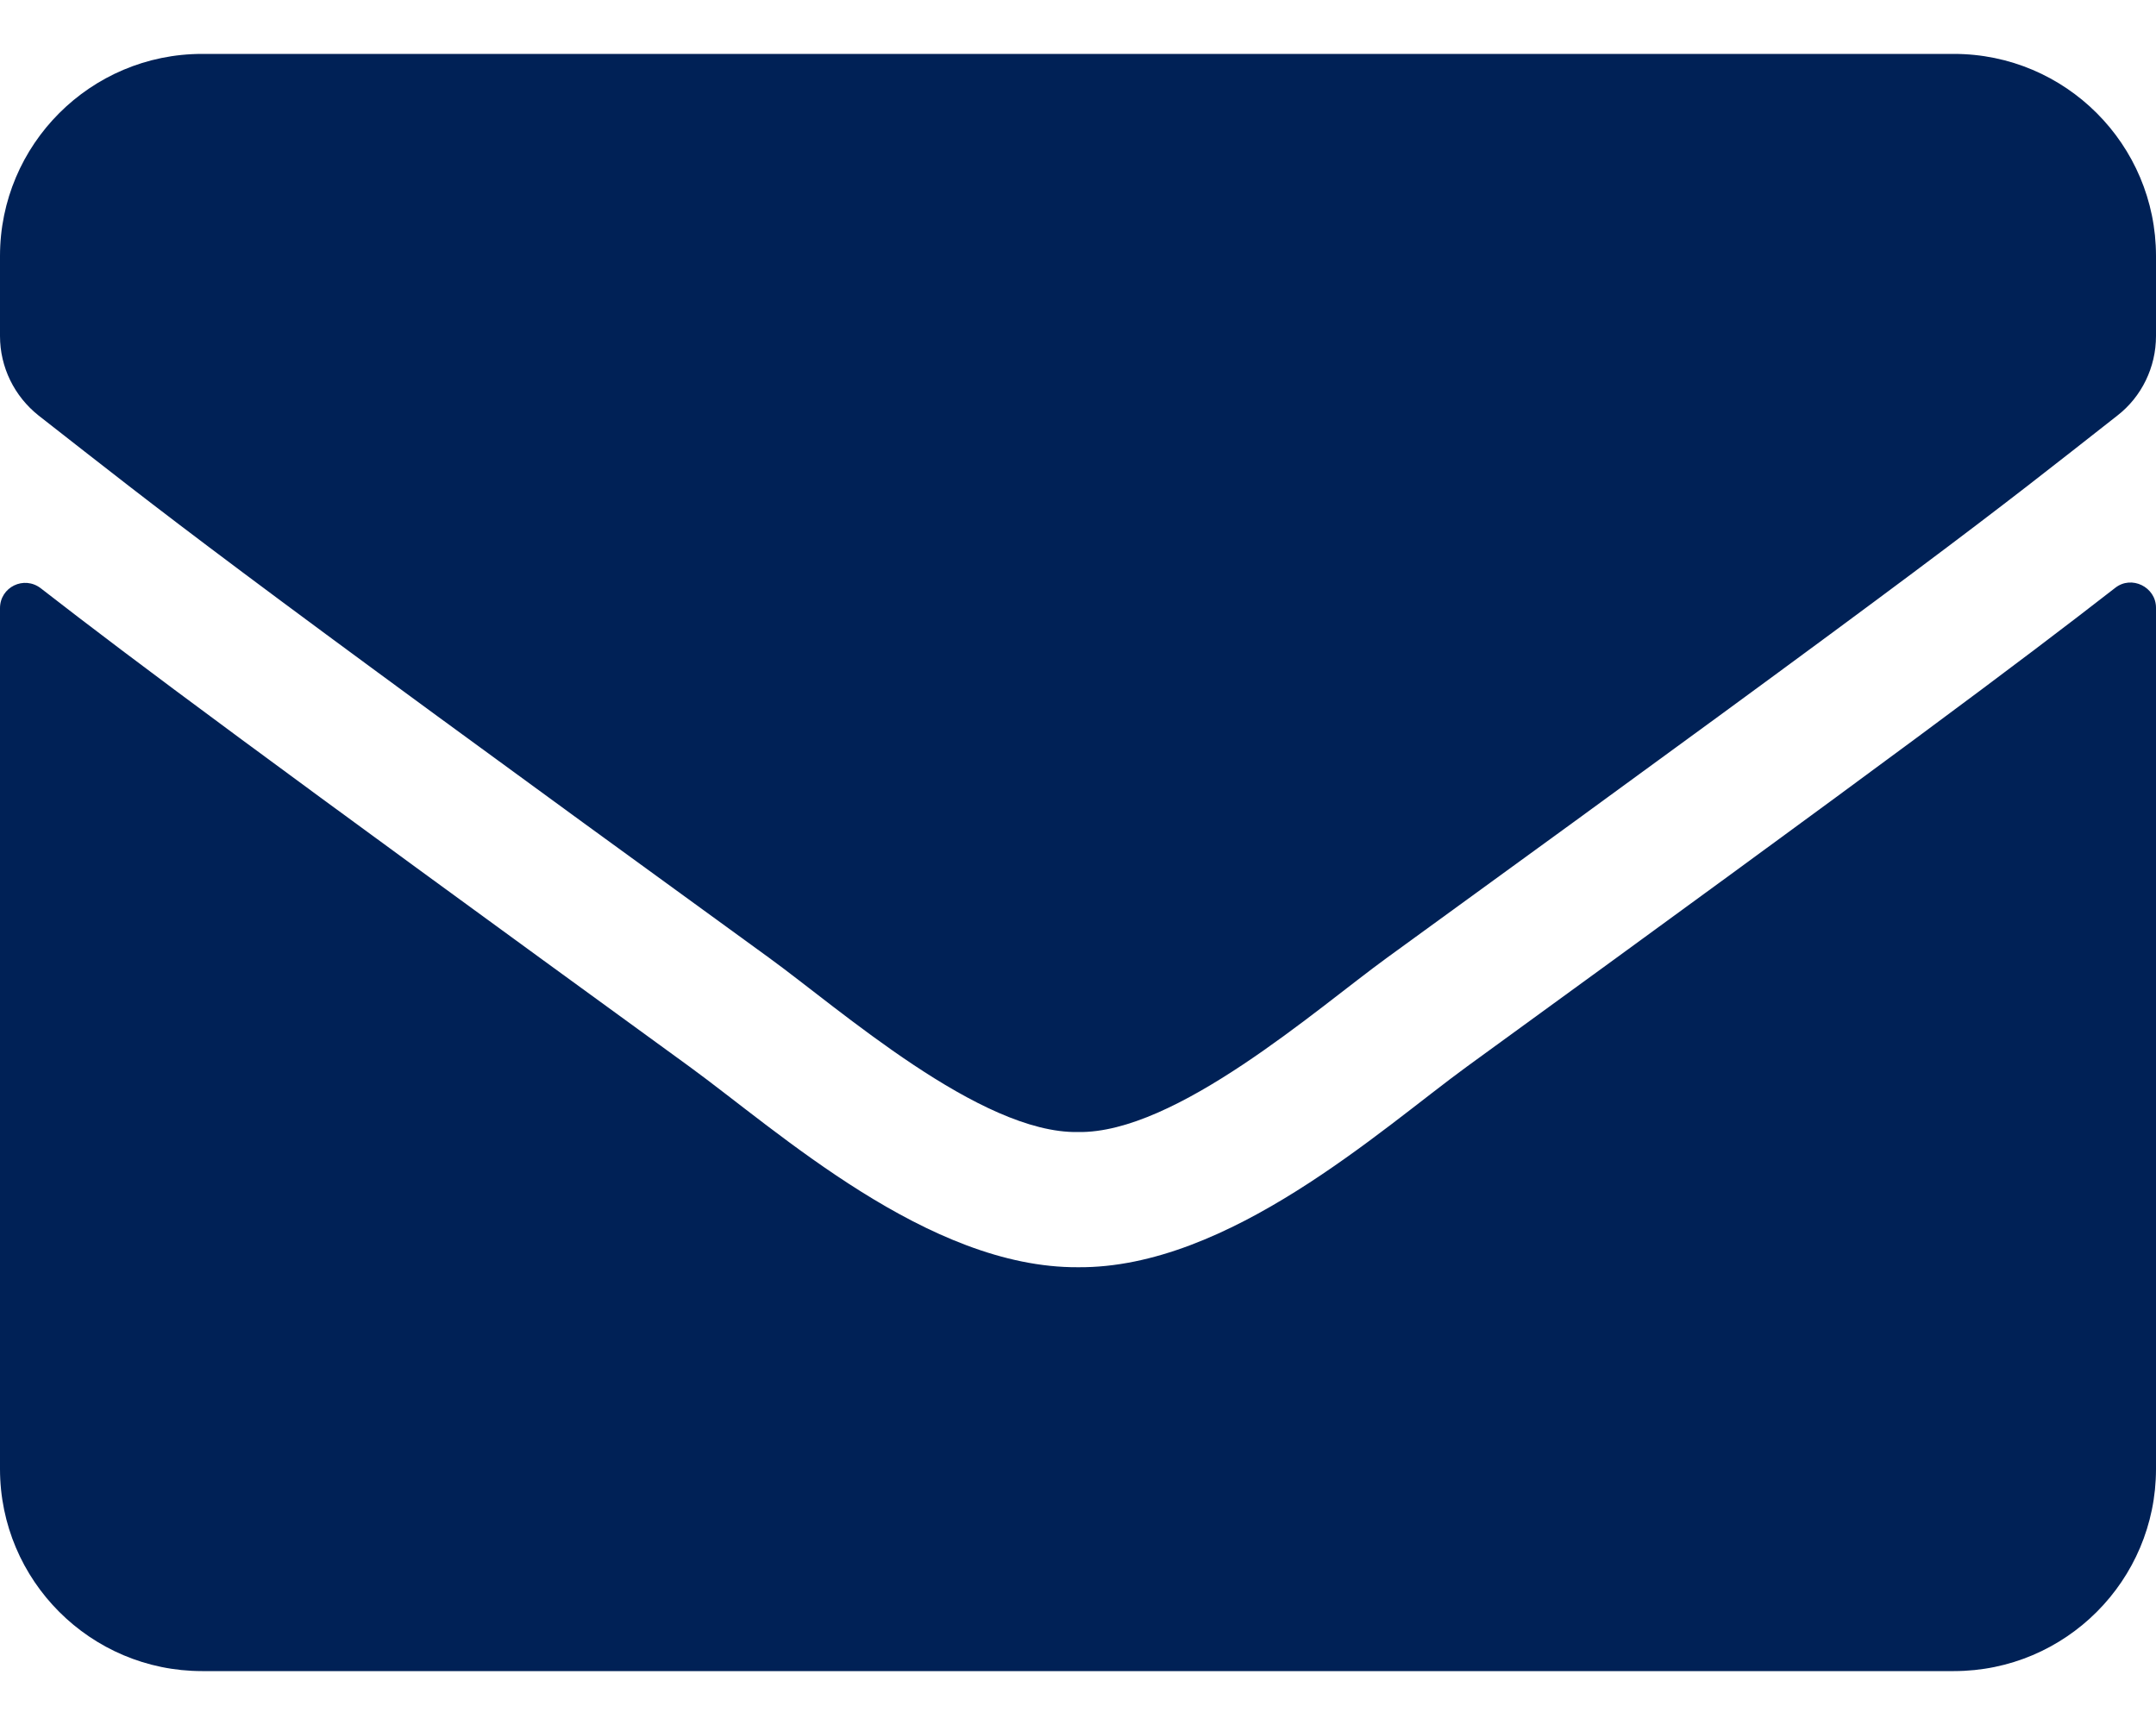 <svg width="20" height="16" viewBox="0 0 20 16" fill="none" xmlns="http://www.w3.org/2000/svg">
<path d="M19.621 5.453C19.773 5.332 20 5.445 20 5.637V13.625C20 14.66 19.16 15.5 18.125 15.5H1.875C0.84 15.5 0 14.66 0 13.625V5.641C0 5.445 0.223 5.336 0.379 5.457C1.254 6.137 2.414 7 6.398 9.895C7.223 10.496 8.613 11.762 10 11.754C11.395 11.766 12.812 10.473 13.605 9.895C17.59 7 18.746 6.133 19.621 5.453ZM10 10.5C10.906 10.516 12.211 9.359 12.867 8.883C18.051 5.121 18.445 4.793 19.641 3.855C19.867 3.68 20 3.406 20 3.117V2.375C20 1.34 19.16 0.5 18.125 0.5H1.875C0.84 0.5 0 1.34 0 2.375V3.117C0 3.406 0.133 3.676 0.359 3.855C1.555 4.789 1.949 5.121 7.133 8.883C7.789 9.359 9.094 10.516 10 10.5Z" fill="#002156"/>
</svg>
